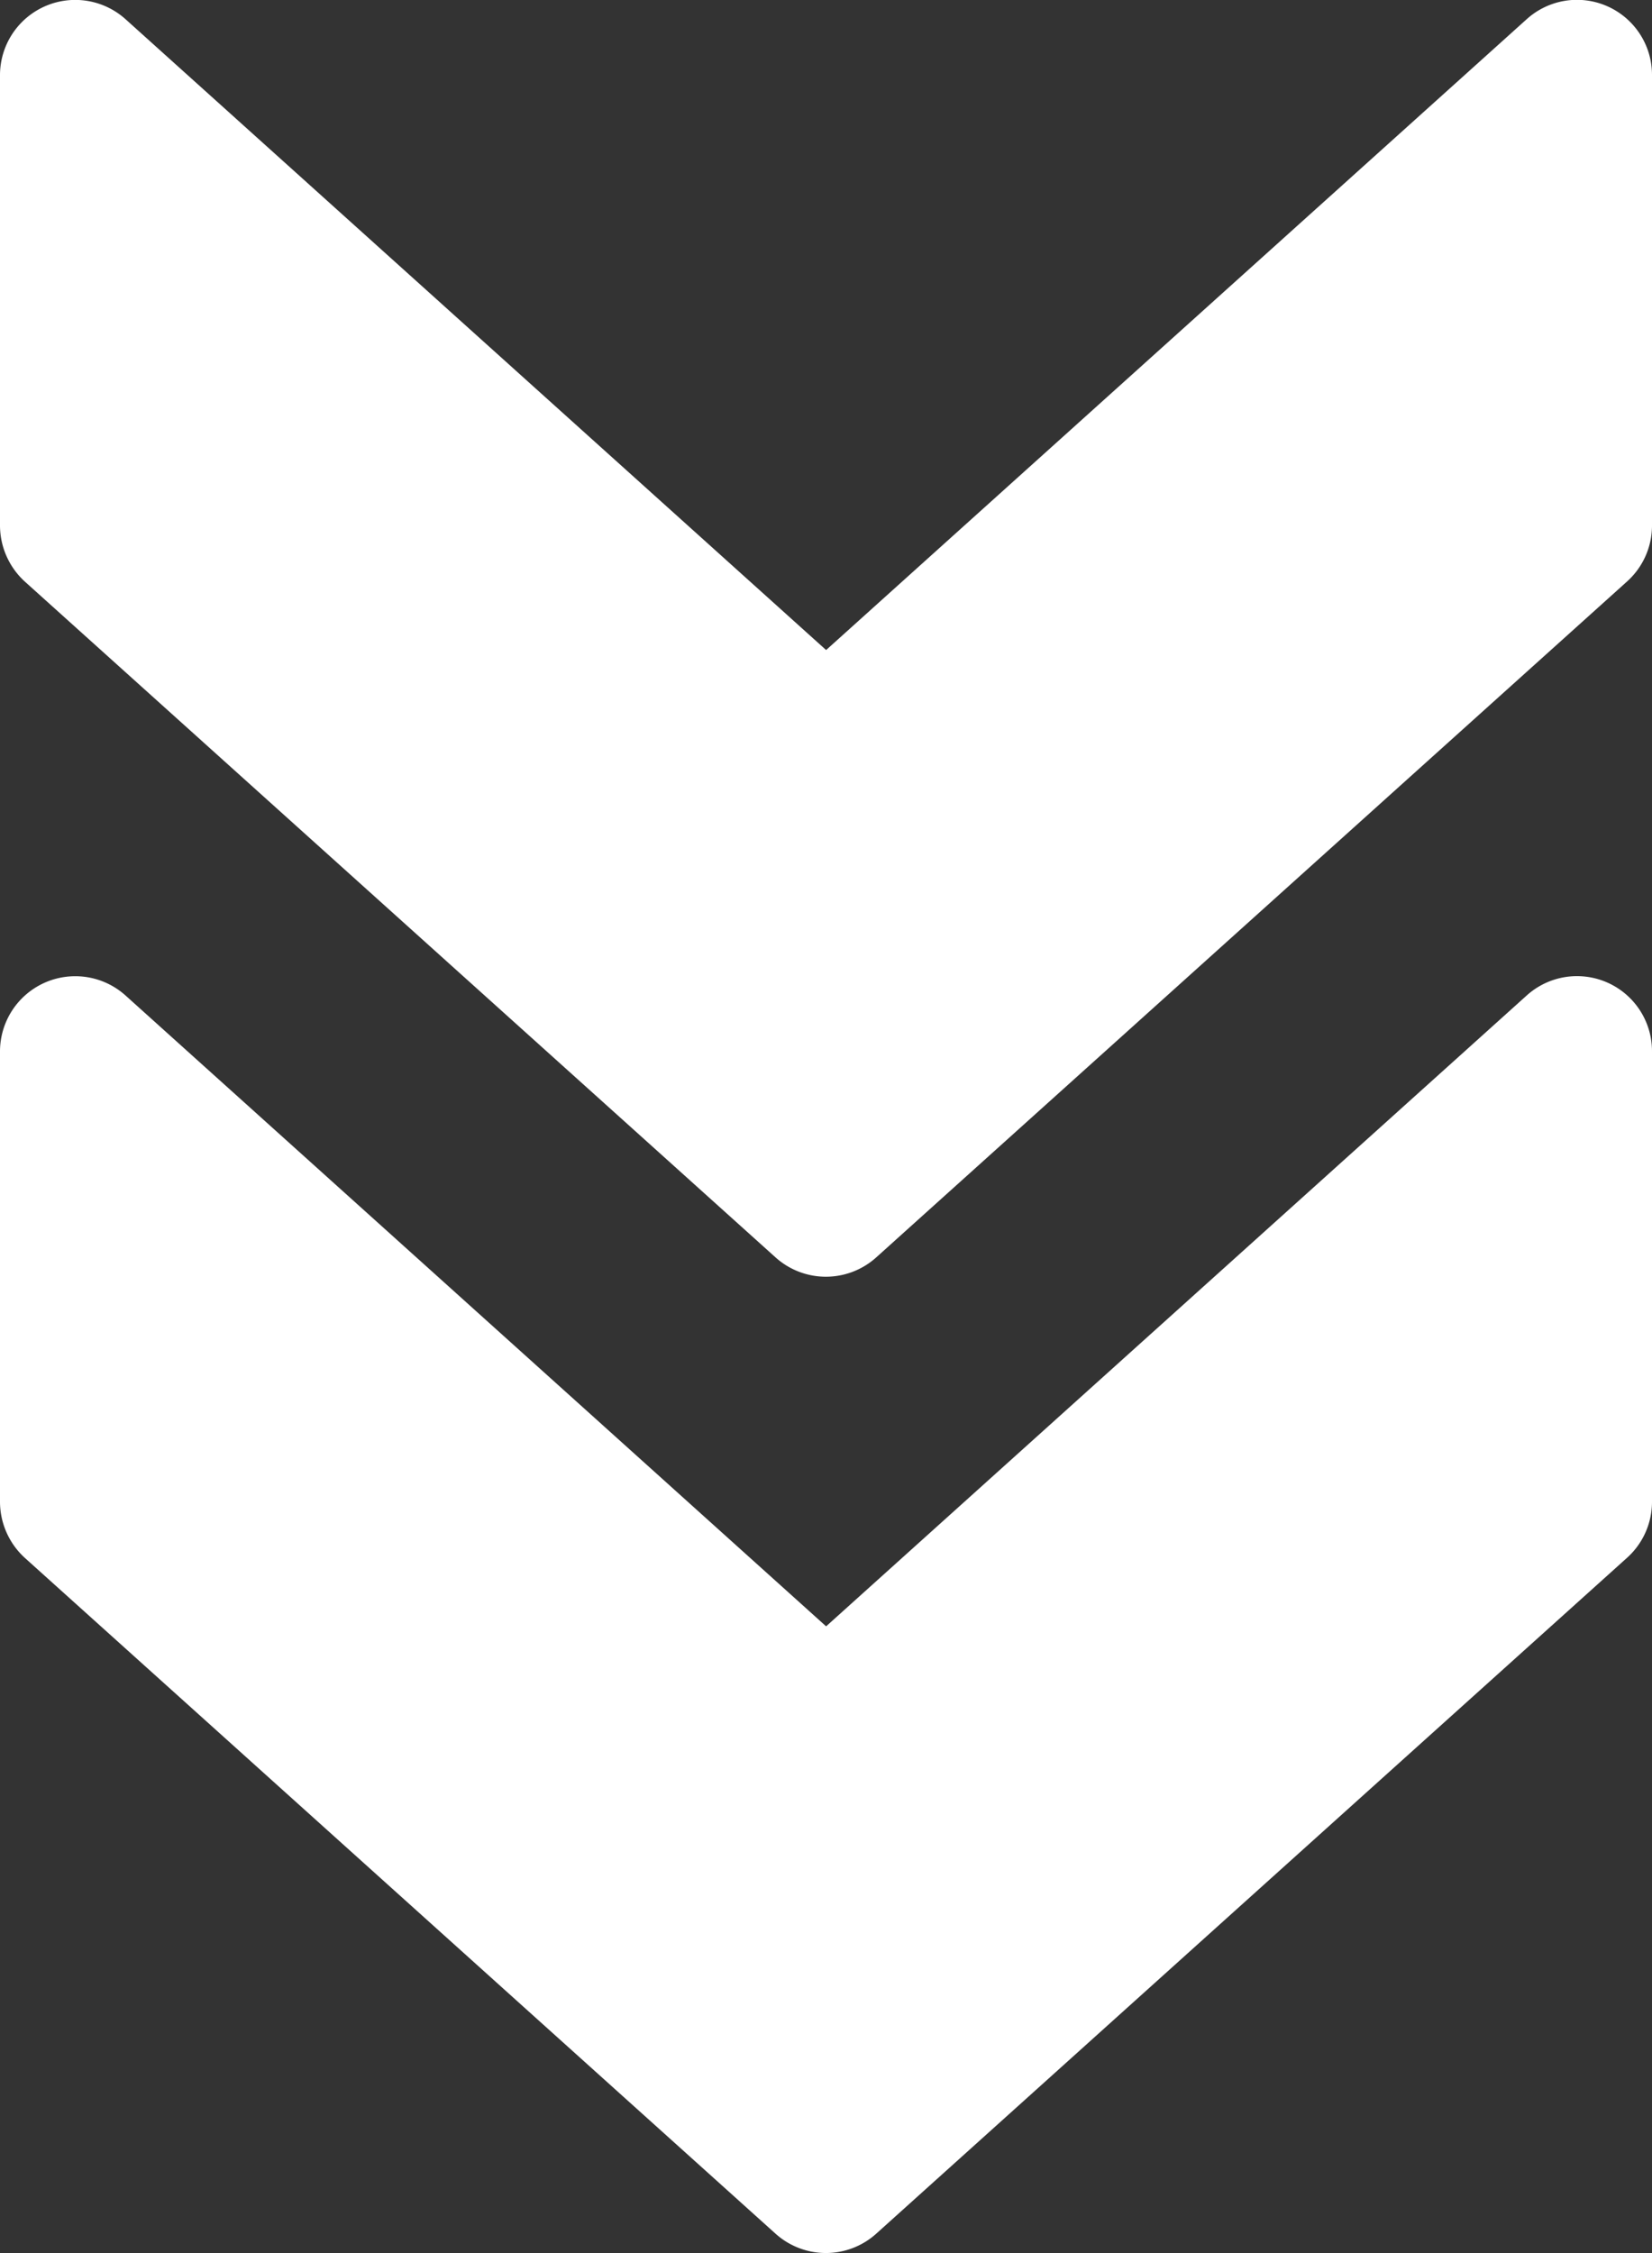 <svg xmlns="http://www.w3.org/2000/svg" width="7.333" height="10" viewBox="0 0 7.333 10"><rect x="0" y="0" width="7.333" height="10" fill="#333333" stroke="none"/><g data-name="Group 61"><g data-name="Group 60"><path data-name="Path 1550" d="M3.889 9.914l3.333-3a.334.334 0 00.111-.248v-2a.333.333 0 00-.556-.248l-3.11 2.8-3.11-2.8A.334.334 0 000 4.666v2a.338.338 0 00.11.248l3.333 3a.334.334 0 00.446 0z" fill="#fff"/></g></g><g data-name="Group 63"><g data-name="Group 62"><path data-name="Path 1551" d="M3.889 5.581l3.333-3a.334.334 0 00.111-.248v-2a.333.333 0 00-.556-.248l-3.11 2.8-3.11-2.8A.334.334 0 000 .333v2a.338.338 0 00.11.248l3.333 3a.334.334 0 00.446 0z" fill="#fff"/></g></g></svg>